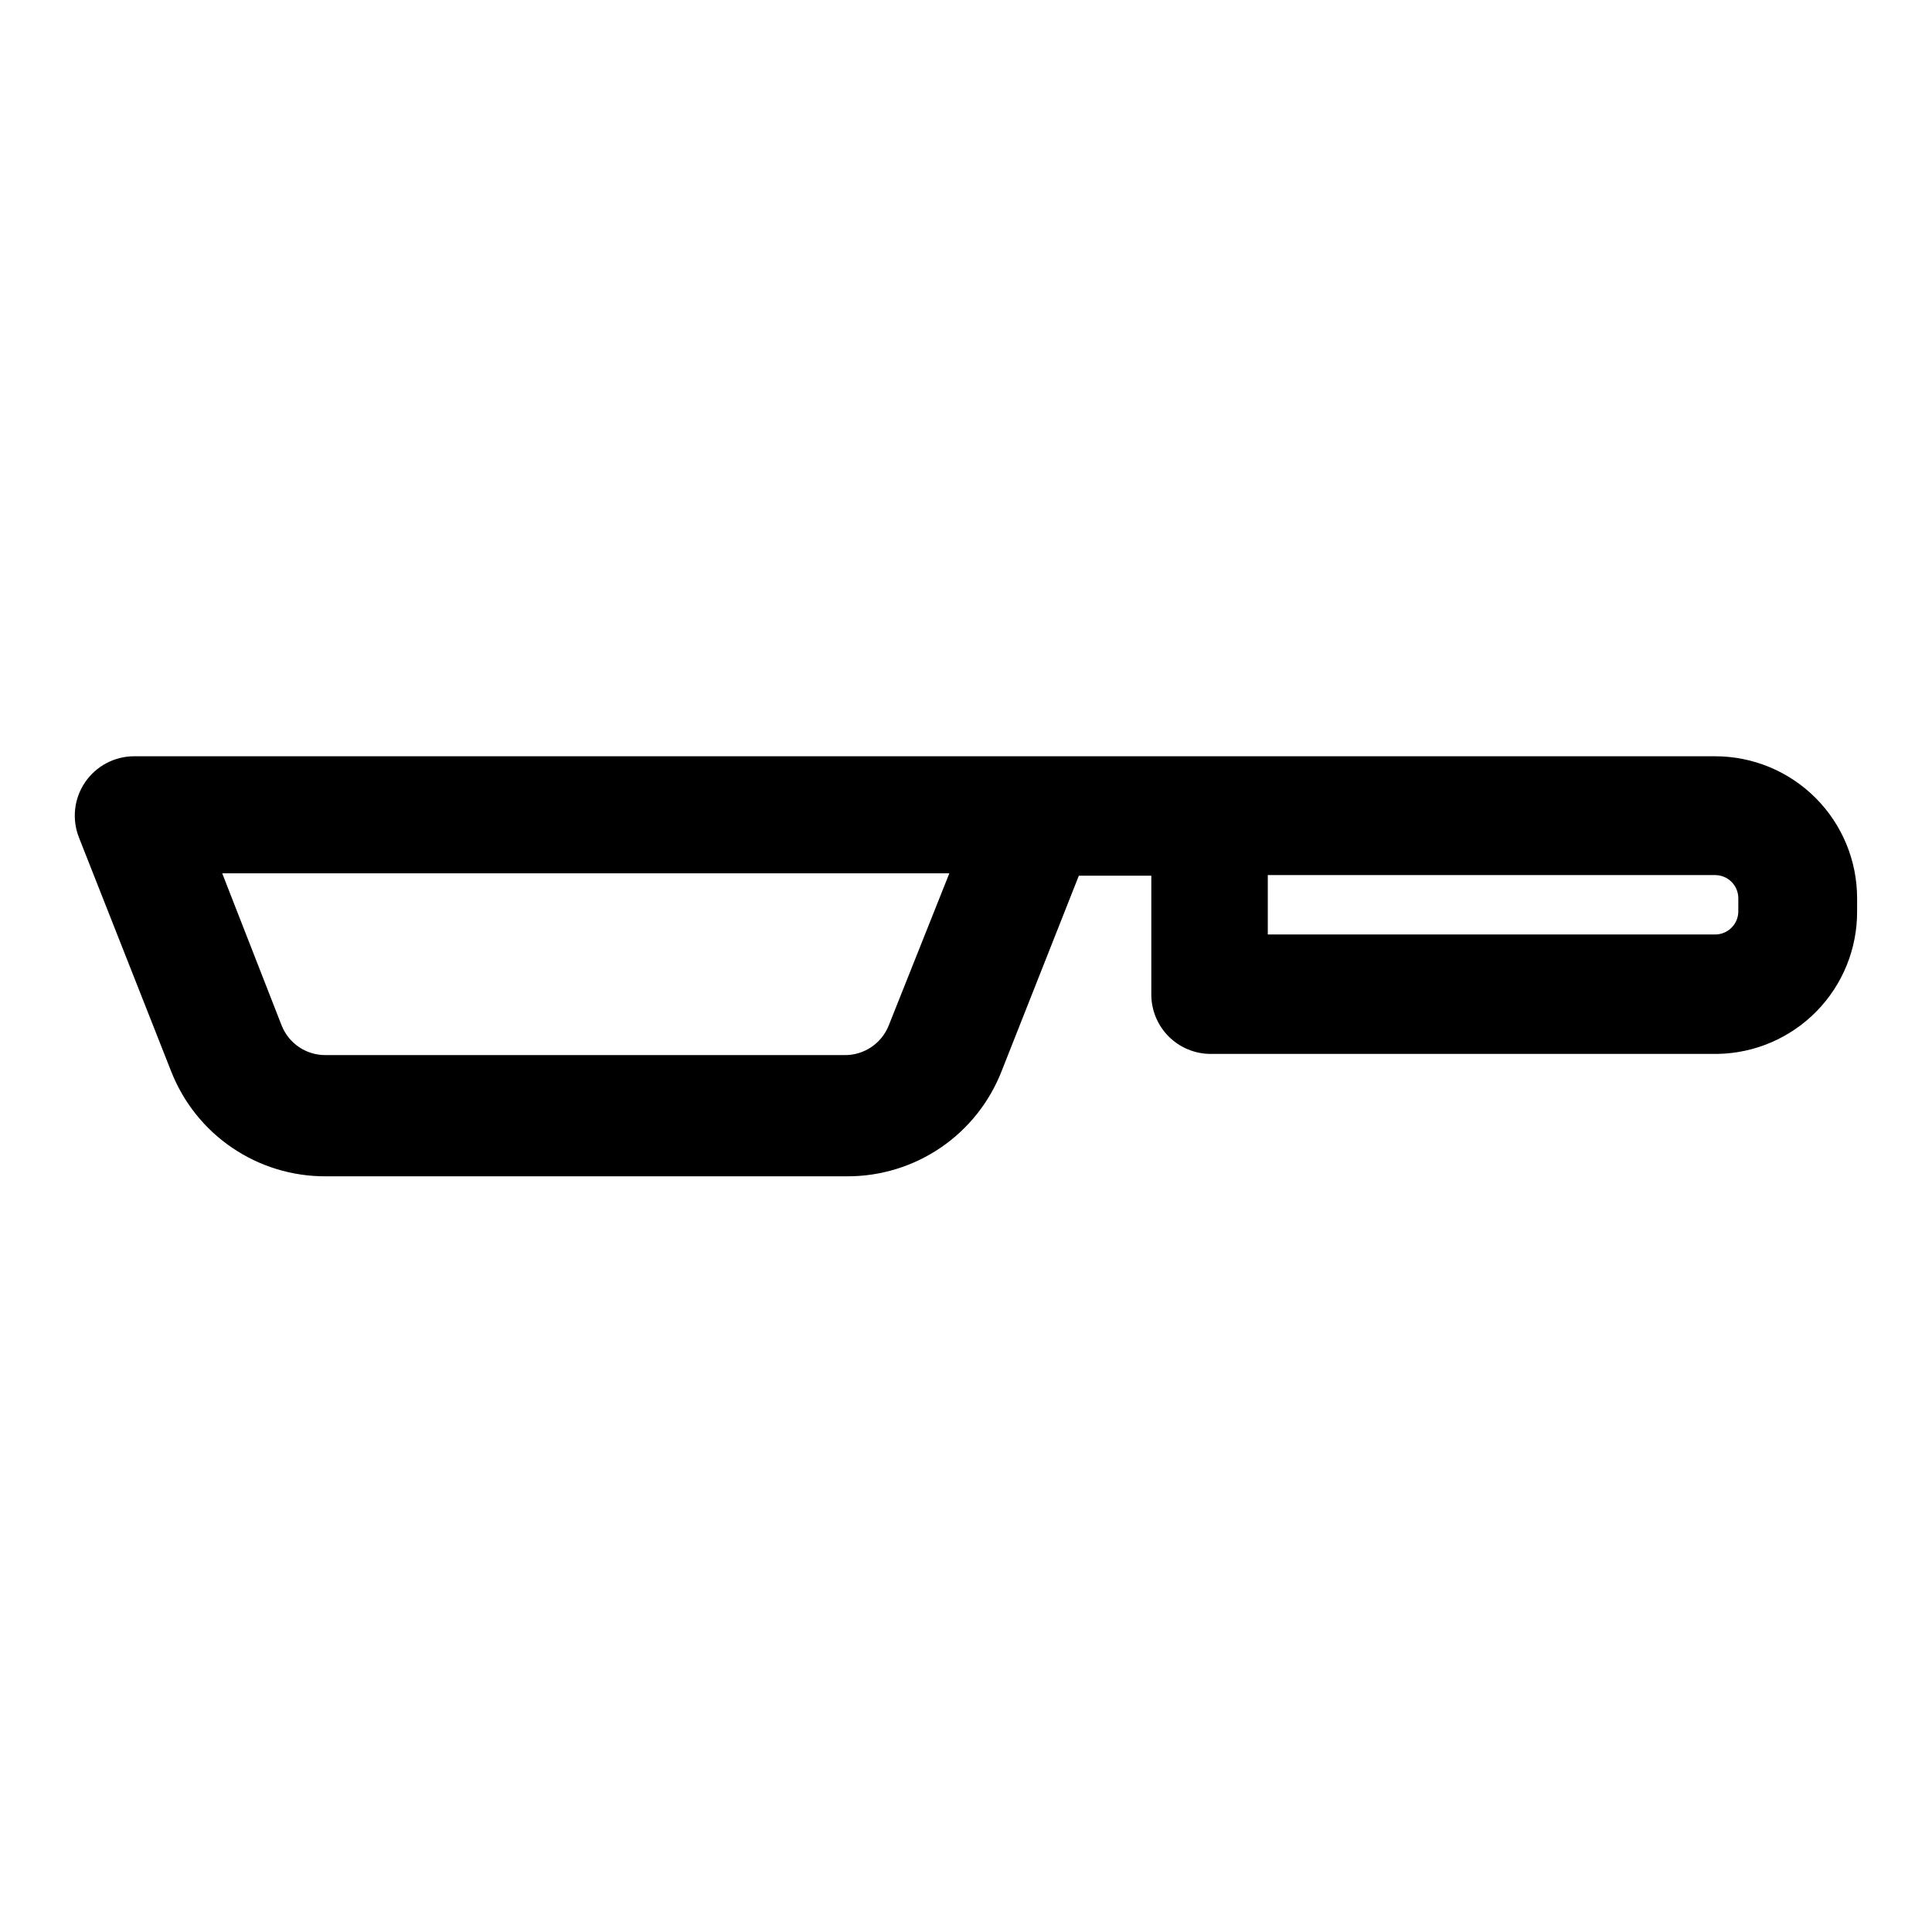 <?xml version="1.0" encoding="UTF-8"?>
<!-- Uploaded to: ICON Repo, www.iconrepo.com, Generator: ICON Repo Mixer Tools -->
<svg fill="#000000" width="800px" height="800px" version="1.1" viewBox="144 144 512 512" xmlns="http://www.w3.org/2000/svg">
 <path d="m598.53 344.42h-418.95c-5.223-0.004-10.109 2.582-13.043 6.902-2.934 4.32-3.531 9.816-1.598 14.668l24.402 61.875c3.211 8.234 8.84 15.305 16.148 20.277 7.305 4.973 15.945 7.621 24.785 7.59h138.23c8.836 0.031 17.48-2.617 24.785-7.59 7.309-4.973 12.938-12.043 16.148-20.277l20.469-51.797h19.207v31.488-0.004c0 4.176 1.656 8.18 4.609 11.133s6.957 4.613 11.133 4.613h134.3c9.898-0.168 19.332-4.227 26.258-11.297 6.926-7.074 10.785-16.59 10.742-26.488v-3.465c0-9.98-3.965-19.551-11.023-26.609-7.055-7.055-16.625-11.02-26.605-11.02zm-219 71.32c-1.887 4.777-6.516 7.906-11.652 7.871h-137.6c-5.137 0.035-9.766-3.094-11.648-7.871l-15.742-40.305h192.7zm225.14-30.227c0 3.391-2.75 6.137-6.141 6.137h-118.55v-15.742h118.55c1.629 0 3.191 0.648 4.34 1.797 1.152 1.152 1.801 2.715 1.801 4.344z"/>
</svg>